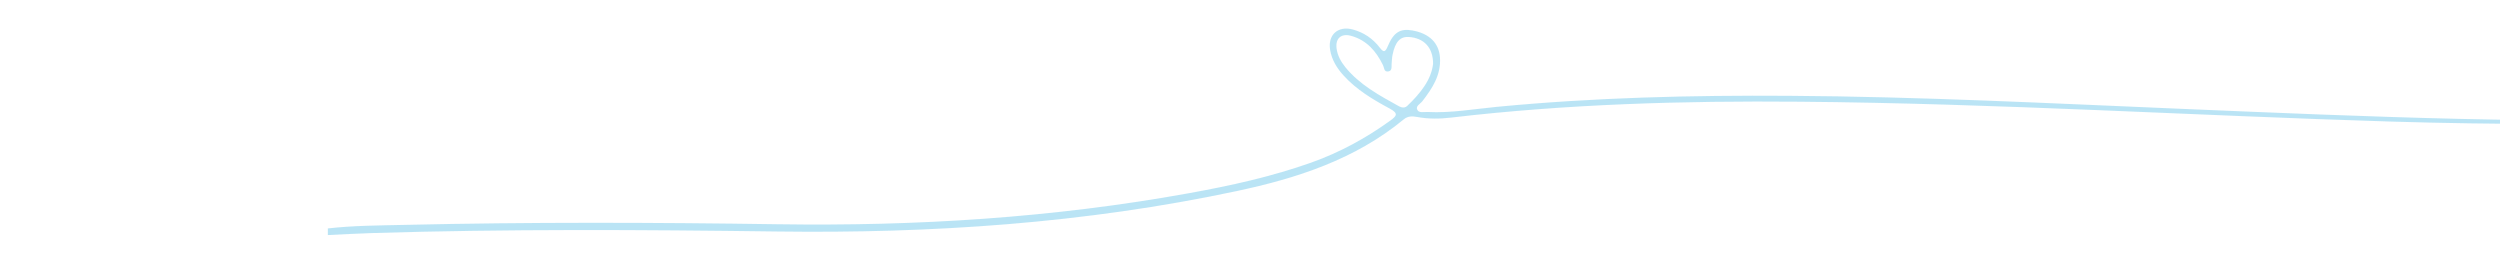<?xml version="1.0" encoding="UTF-8"?>
<svg xmlns="http://www.w3.org/2000/svg" xmlns:xlink="http://www.w3.org/1999/xlink" id="Capa_2" viewBox="0 0 718.29 79.81">
  <defs>
    <style>.cls-1{clip-path:url(#clippath);}.cls-2{fill:none;}.cls-2,.cls-3{stroke-width:0px;}.cls-3{fill:#3cb4e5;opacity:.5;}.cls-4{opacity:.7;}</style>
    <clipPath id="clippath">
      <rect class="cls-2" x="0" width="718.29" height="79.81"></rect>
    </clipPath>
  </defs>
  <g id="Capa_1-2">
    <g class="cls-1">
      <g class="cls-4">
        <path class="cls-3" d="M94.2,65.63c7.35-.84,14.74-.85,22.11-1.02,35.74-.82,71.48-.71,107.22-.18,39.63.59,79.02-1.85,118.07-8.92,11.94-2.16,23.77-4.75,35.23-8.83,8.1-2.89,15.57-6.95,22.55-11.98,1.9-1.37,2.53-2.09-.12-3.52-4.82-2.59-9.55-5.41-13.29-9.55-1.87-2.07-3.3-4.41-3.79-7.18-.79-4.44,2.25-7.14,6.54-5.97,3.18.87,5.72,2.62,7.72,5.21.94,1.22,1.5,1.52,2.25-.32,1.69-4.11,3.65-5.25,7.14-4.62,4.84.87,7.59,3.6,7.89,7.72.36,5.03-2.16,8.87-5.05,12.6-.6.77-2.03,1.4-1.44,2.5.51.96,1.92.55,2.93.6,6.67.35,13.24-.84,19.85-1.47,27.95-2.69,55.98-3.36,84.03-3.18,37.64.24,75.24,2.17,112.84,3.75,53.2,2.23,106.4,4.59,159.66,2.61,27.07-1.01,54.12-2.66,81.17-4.05,21.48-1.11,42.95-2.27,64.43-3.39,18.95-.99,37.89-1.96,56.84-2.91,1.68-.08,3.37-.01,5.36-.01-16.52,1.67-32.79,2.62-49.07,3.5-26.31,1.42-52.64,2.65-78.95,4.21-59.7,3.55-119.4,5.51-179.22,3.7-56.69-1.71-113.33-5.23-170.05-5.71-33.43-.29-66.83.66-100.09,4.56-3.25.38-6.52.44-9.77-.17-1.38-.26-2.67-.31-3.88.69-14.01,11.54-30.7,16.92-48.06,20.61-43.53,9.26-87.62,12.19-132.03,11.6-38.8-.52-77.6-.74-116.39.45-4.21.13-8.42.38-12.64.57v-1.9ZM411.75,18.28c-.02-4.71-2.69-7.33-6.88-7.65-2.57-.2-4,1.33-4.78,5.18-.17.82-.17,1.67-.25,2.5-.09.88.26,2.11-1.09,2.23-1.13.1-1.04-1.1-1.39-1.81-1.96-4.02-4.7-7.21-9.2-8.44-2.8-.77-4.53.73-4.14,3.64.27,2.02,1.24,3.8,2.51,5.36,4.14,5.1,9.82,8.13,15.42,11.24.78.43,1.67.56,2.36-.1,3.8-3.6,6.97-7.57,7.44-12.16Z"></path>
      </g>
    </g>
  </g>
</svg>
